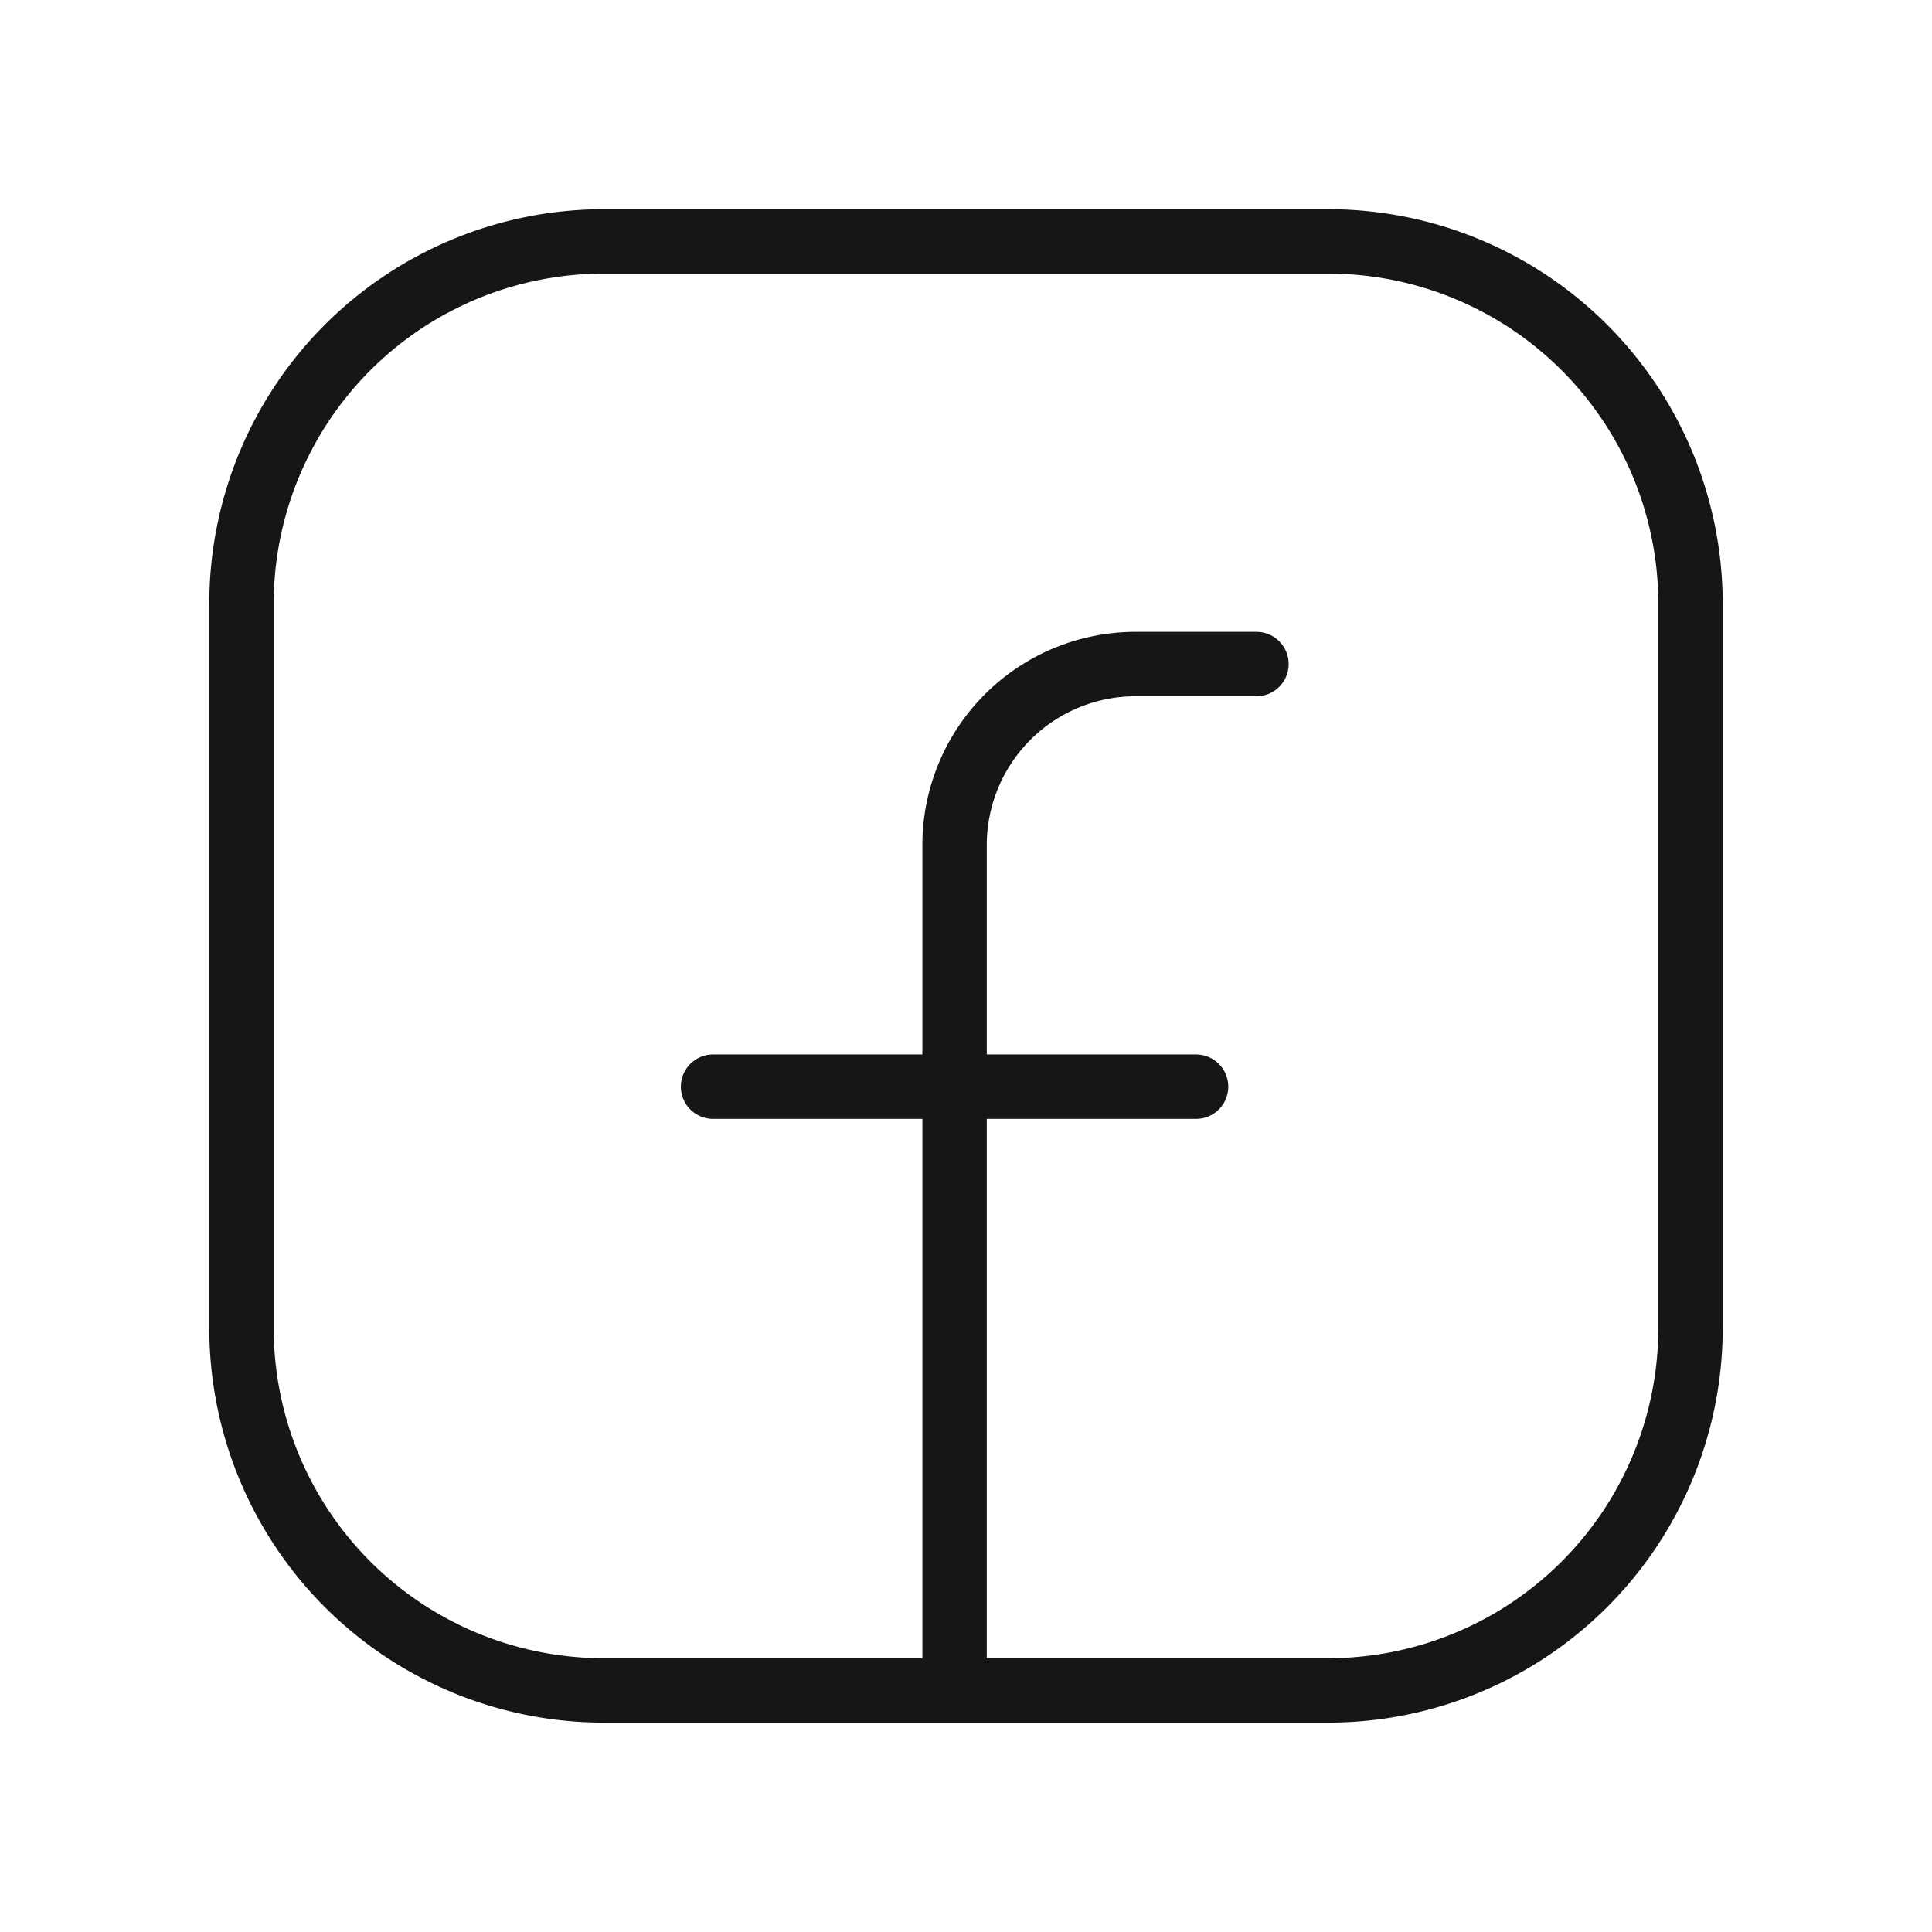<svg xmlns="http://www.w3.org/2000/svg" width="24" height="24" fill="none" viewBox="0 0 24 24">
  <path stroke="#171515" stroke-linecap="round" stroke-linejoin="round" stroke-width=".8" d="M15.608 8.249h-1.5a2.25 2.25 0 0 0-2.25 2.25v10.5m-3-7.5h6M7.5 2.999h9a4.5 4.5 0 0 1 4.5 4.5v9a4.5 4.5 0 0 1-4.5 4.5h-9a4.5 4.5 0 0 1-4.5-4.5v-9a4.5 4.5 0 0 1 4.5-4.5Z"/>
</svg>
